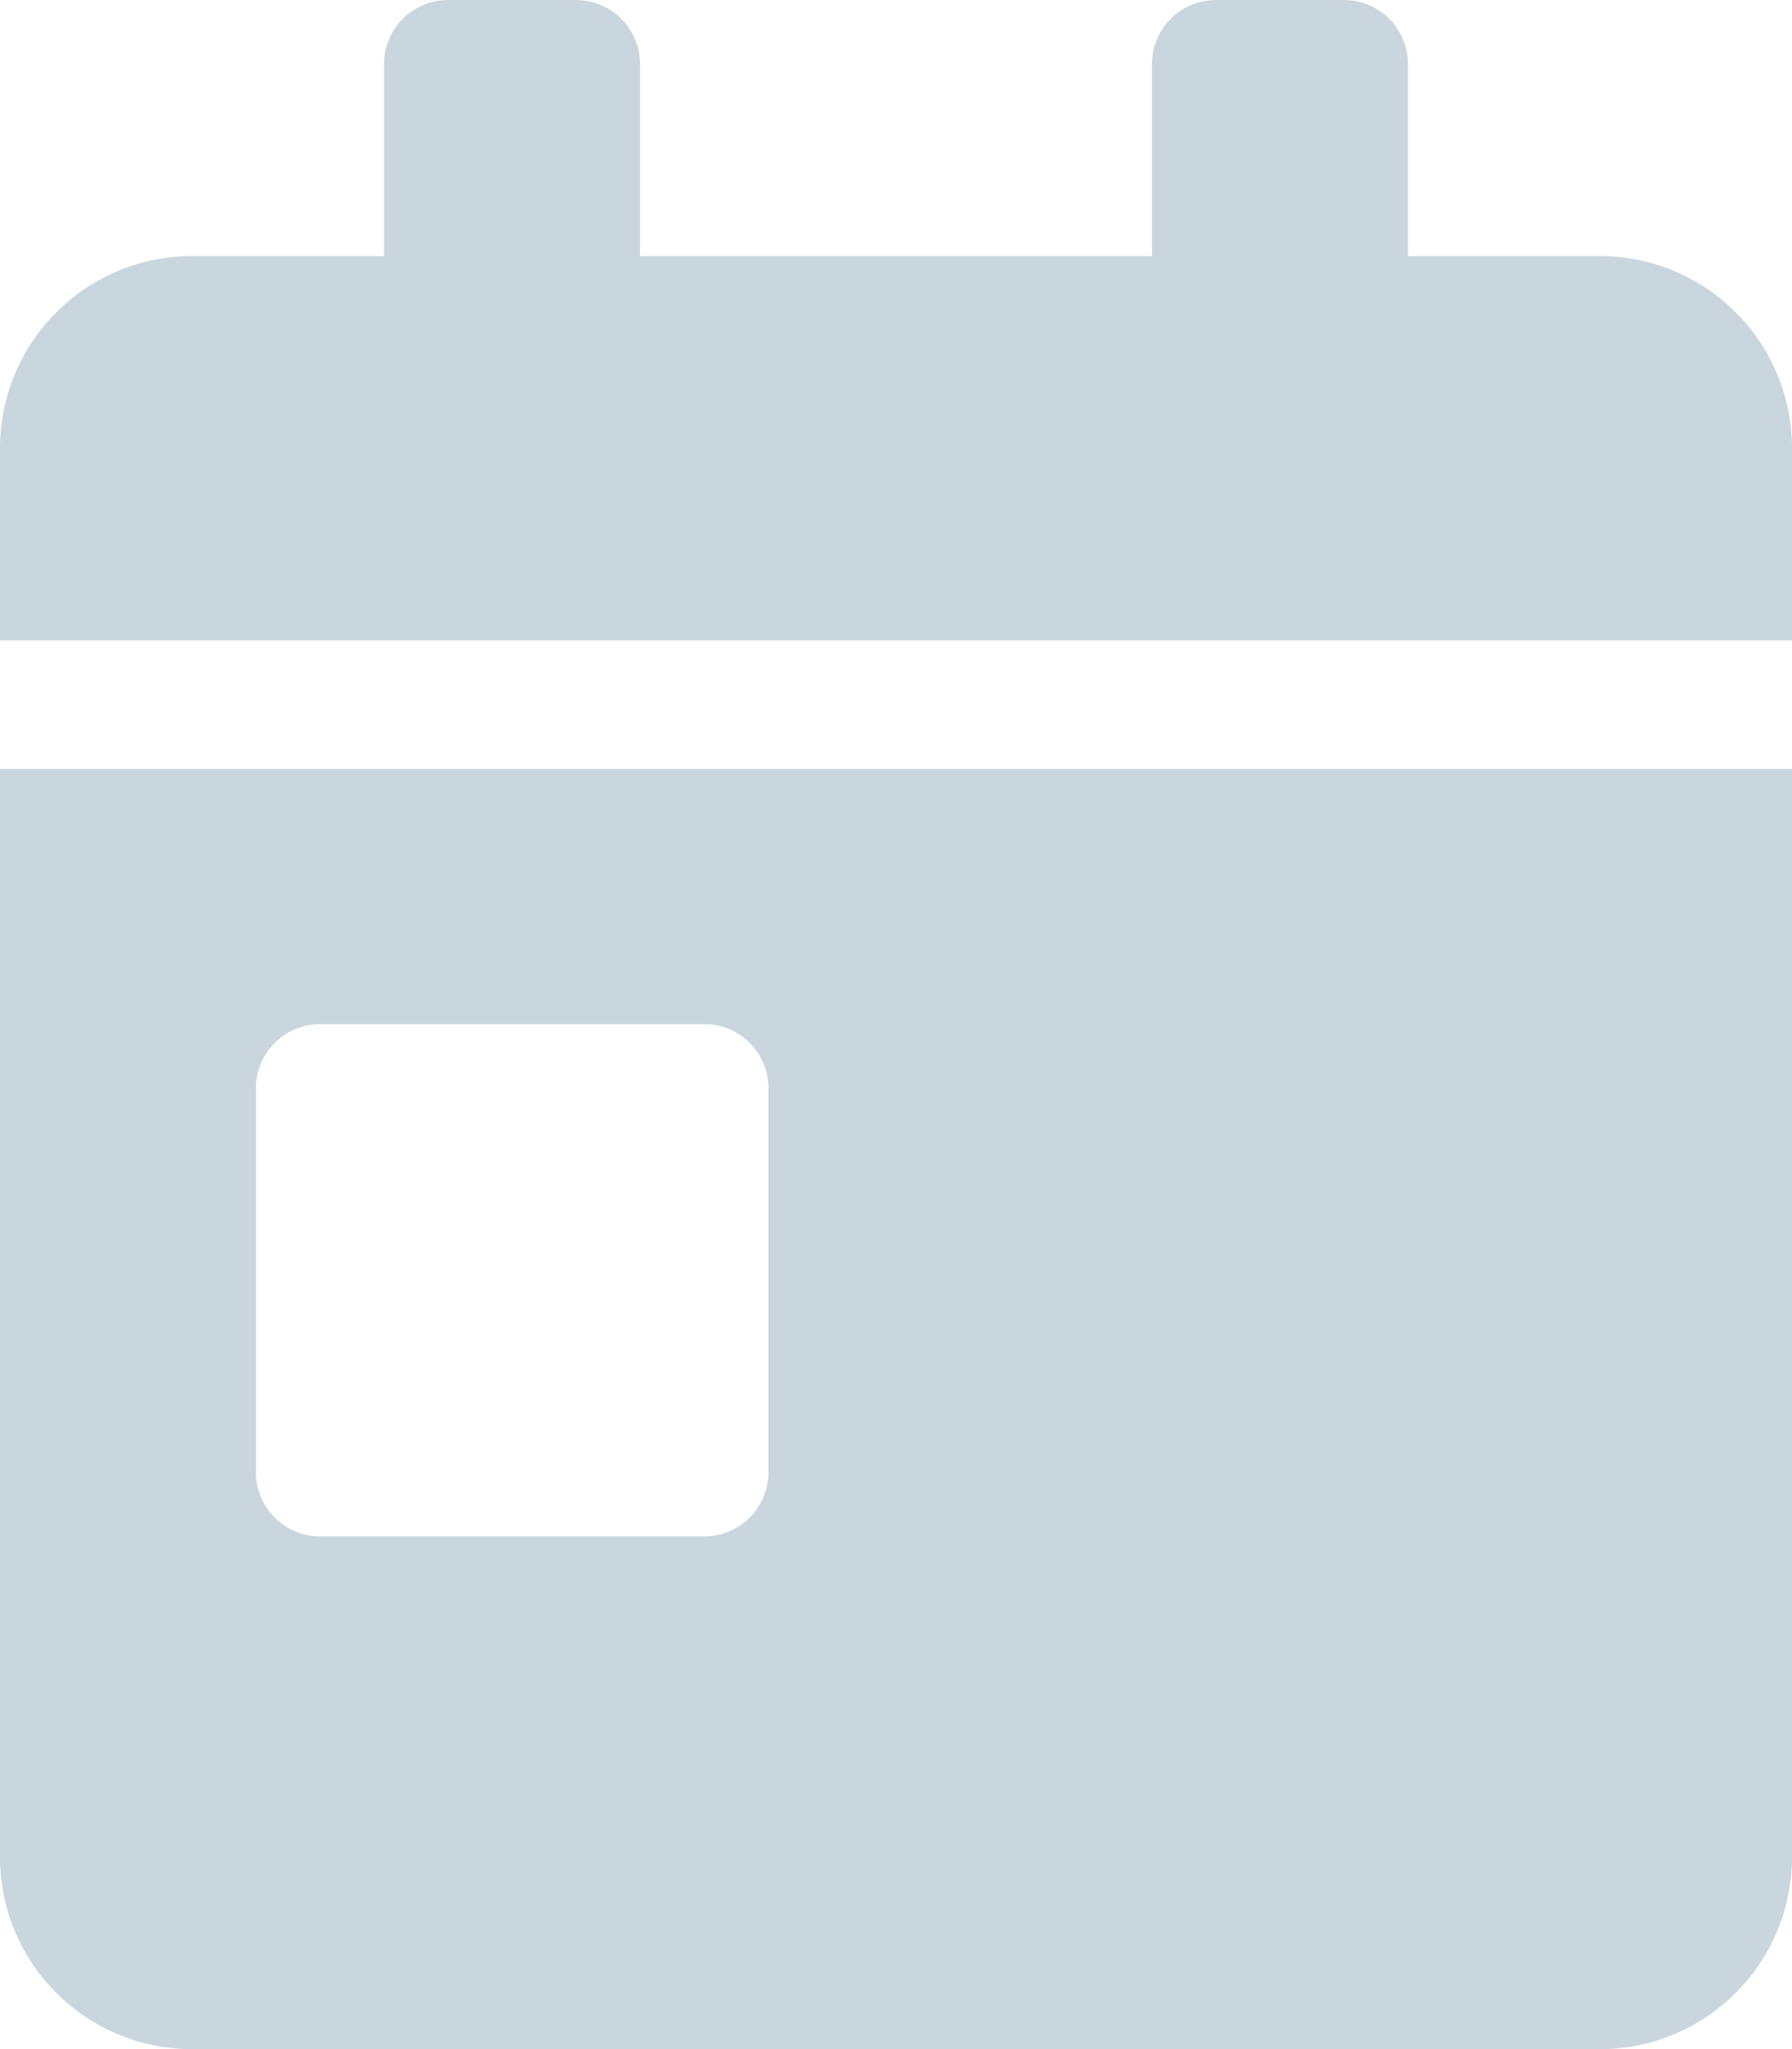 <svg xmlns="http://www.w3.org/2000/svg" width="14.5" height="16.571" viewBox="0 0 14.5 16.571">
  <path id="calendar-day-solid" d="M0,15.018a1.554,1.554,0,0,0,1.554,1.554H12.946A1.554,1.554,0,0,0,14.5,15.018v-8.8H0ZM2.071,8.8a.519.519,0,0,1,.518-.518H5.7a.519.519,0,0,1,.518.518v3.107a.519.519,0,0,1-.518.518H2.589a.519.519,0,0,1-.518-.518ZM12.946,2.071H11.393V.518A.519.519,0,0,0,10.875,0H9.839a.519.519,0,0,0-.518.518V2.071H5.179V.518A.519.519,0,0,0,4.661,0H3.625a.519.519,0,0,0-.518.518V2.071H1.554A1.554,1.554,0,0,0,0,3.625V5.179H14.5V3.625A1.554,1.554,0,0,0,12.946,2.071Z" fill="#c9d6de"/>
</svg>

